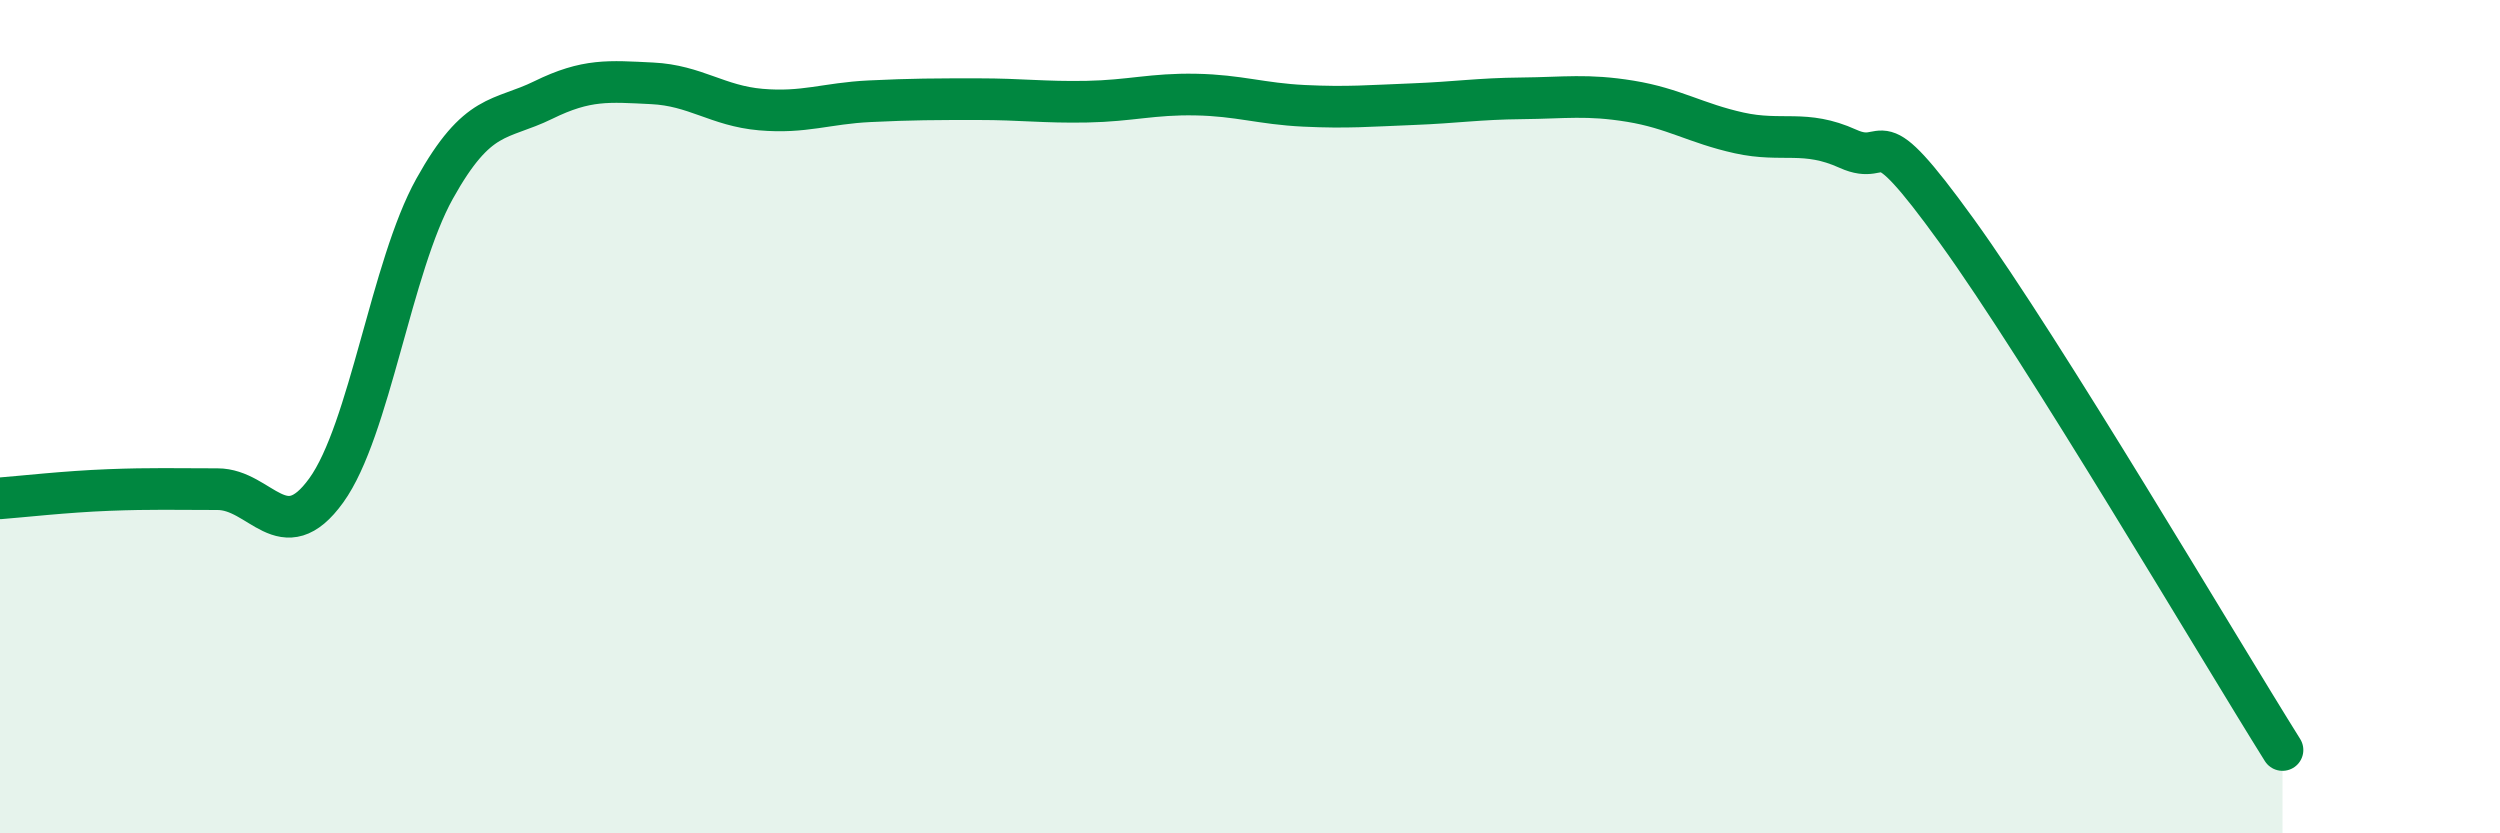 
    <svg width="60" height="20" viewBox="0 0 60 20" xmlns="http://www.w3.org/2000/svg">
      <path
        d="M 0,11.96 C 0.52,11.92 1.57,11.8 2.61,11.76 C 3.65,11.72 4.18,11.74 5.22,11.74 C 6.26,11.74 6.79,13.21 7.83,11.77 C 8.87,10.33 9.39,6.4 10.43,4.53 C 11.47,2.66 12,2.91 13.04,2.4 C 14.08,1.89 14.61,1.95 15.65,2 C 16.69,2.05 17.22,2.54 18.26,2.63 C 19.3,2.72 19.83,2.48 20.87,2.43 C 21.91,2.38 22.44,2.38 23.48,2.38 C 24.52,2.38 25.05,2.46 26.09,2.44 C 27.13,2.42 27.66,2.25 28.7,2.27 C 29.74,2.29 30.26,2.49 31.3,2.54 C 32.34,2.59 32.87,2.54 33.91,2.5 C 34.95,2.46 35.48,2.37 36.52,2.36 C 37.56,2.35 38.09,2.26 39.13,2.43 C 40.17,2.6 40.7,2.96 41.74,3.19 C 42.78,3.42 43.31,3.1 44.35,3.57 C 45.39,4.04 44.87,2.65 46.96,5.54 C 49.05,8.43 53.22,15.51 54.78,18L54.78 20L0 20Z"
        fill="#008740"
        opacity="0.1"
        stroke-linecap="round"
        stroke-linejoin="round"
      />
      <path
        d="M 0,11.96 C 0.52,11.92 1.57,11.8 2.61,11.76 C 3.65,11.72 4.18,11.74 5.22,11.74 C 6.26,11.74 6.79,13.21 7.83,11.77 C 8.87,10.33 9.39,6.4 10.43,4.53 C 11.47,2.66 12,2.91 13.04,2.4 C 14.08,1.89 14.61,1.95 15.65,2 C 16.69,2.05 17.22,2.54 18.26,2.63 C 19.3,2.72 19.83,2.48 20.87,2.43 C 21.91,2.38 22.44,2.38 23.48,2.38 C 24.52,2.38 25.05,2.46 26.09,2.44 C 27.13,2.42 27.66,2.25 28.7,2.27 C 29.74,2.29 30.26,2.49 31.3,2.54 C 32.34,2.59 32.87,2.54 33.91,2.5 C 34.95,2.46 35.48,2.37 36.52,2.36 C 37.56,2.35 38.09,2.26 39.13,2.43 C 40.17,2.6 40.7,2.96 41.74,3.19 C 42.78,3.42 43.31,3.1 44.35,3.57 C 45.39,4.04 44.87,2.65 46.96,5.54 C 49.05,8.43 53.22,15.51 54.78,18"
        stroke="#008740"
        stroke-width="1"
        fill="none"
        stroke-linecap="round"
        stroke-linejoin="round"
      />
    </svg>
  